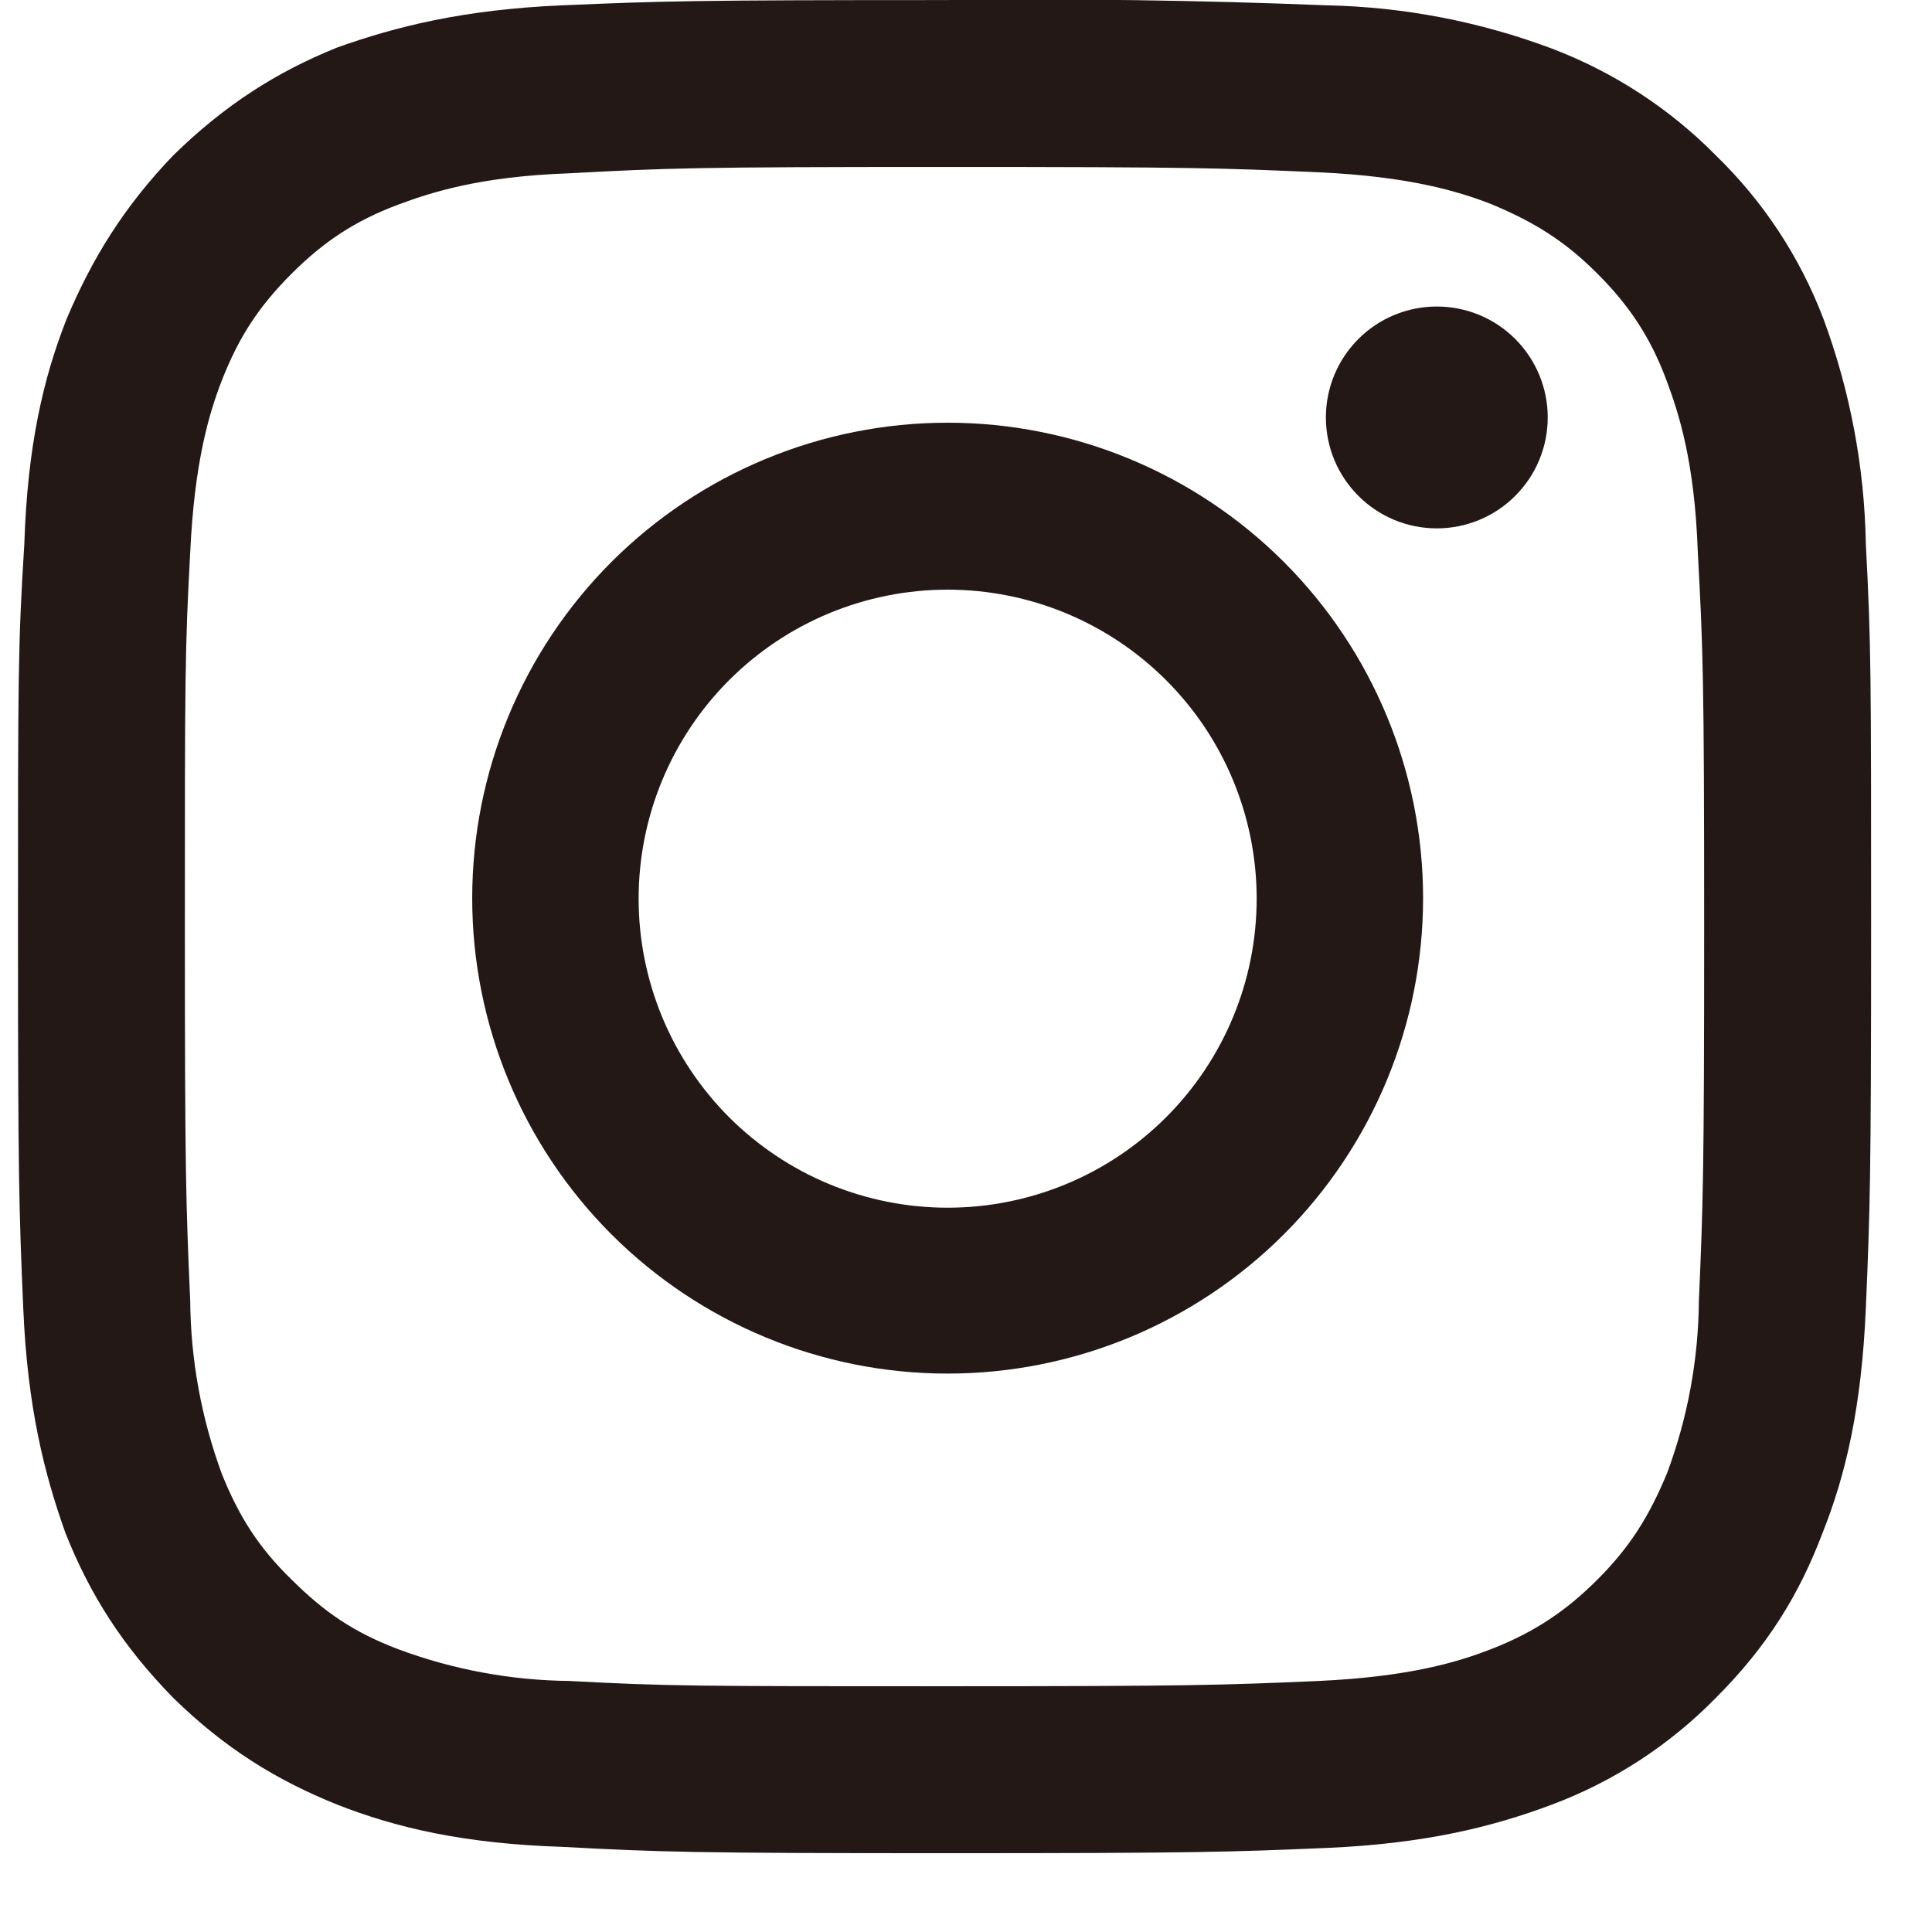 <svg xmlns="http://www.w3.org/2000/svg" width="29" height="29" viewBox="0 0 29 29" fill="none">
<g clip-path="url(#clip0_1_599)">
<path d="M14.178 2.506C17.889 2.506 18.333 2.522 19.792 2.586C21.156 2.649 21.885 2.871 22.377 3.061C23.027 3.331 23.487 3.616 23.978 4.108C24.454 4.584 24.771 5.06 25.009 5.694C25.2 6.201 25.438 6.931 25.485 8.295C25.564 9.754 25.58 10.198 25.58 13.909C25.58 17.62 25.564 18.064 25.501 19.523C25.494 20.406 25.333 21.28 25.025 22.108C24.756 22.758 24.47 23.218 23.978 23.71C23.503 24.185 23.027 24.503 22.377 24.756C21.885 24.947 21.156 25.169 19.792 25.232C18.333 25.295 17.889 25.311 14.178 25.311C10.467 25.311 10.023 25.311 8.548 25.232C7.67 25.223 6.801 25.062 5.979 24.756C5.313 24.503 4.869 24.201 4.377 23.71C3.885 23.234 3.584 22.758 3.33 22.124C3.023 21.291 2.862 20.411 2.855 19.523C2.791 18.064 2.775 17.62 2.775 13.909C2.775 10.198 2.775 9.754 2.855 8.295C2.918 6.931 3.14 6.201 3.33 5.71C3.584 5.06 3.885 4.6 4.377 4.108C4.853 3.632 5.328 3.315 5.963 3.077C6.47 2.887 7.2 2.649 8.548 2.601C10.023 2.522 10.451 2.506 14.178 2.506ZM14.178 0.001C10.403 0.001 9.928 0.016 8.437 0.08C6.962 0.143 5.947 0.397 5.059 0.714C4.155 1.079 3.378 1.571 2.601 2.332C1.855 3.109 1.38 3.886 0.999 4.79C0.65 5.678 0.412 6.693 0.365 8.168C0.27 9.675 0.27 10.15 0.27 13.909C0.27 17.667 0.285 18.159 0.349 19.634C0.412 21.125 0.666 22.124 0.983 23.012C1.348 23.932 1.84 24.709 2.601 25.486C3.378 26.247 4.155 26.723 5.059 27.087C5.947 27.436 6.962 27.674 8.437 27.722C9.928 27.801 10.403 27.817 14.178 27.817C17.968 27.817 18.428 27.801 19.919 27.738C21.393 27.674 22.408 27.421 23.297 27.087C24.223 26.74 25.062 26.193 25.755 25.486C26.532 24.709 27.008 23.932 27.356 23.012C27.705 22.14 27.943 21.125 28.007 19.634C28.07 18.159 28.086 17.683 28.086 13.909C28.086 10.119 28.086 9.659 28.007 8.168C27.987 7.014 27.772 5.872 27.372 4.79C27.02 3.862 26.468 3.023 25.755 2.332C25.06 1.628 24.221 1.082 23.297 0.73C22.215 0.324 21.073 0.104 19.919 0.08C18.006 0.003 16.092 -0.023 14.178 0.001Z" fill="#231815"/>
<path d="M14.224 6.345C12.332 6.345 10.517 7.097 9.178 8.435C7.84 9.774 7.088 11.589 7.088 13.482C7.088 15.374 7.84 17.19 9.178 18.528C10.517 19.866 12.332 20.618 14.224 20.618C16.117 20.618 17.932 19.866 19.271 18.528C20.609 17.19 21.361 15.374 21.361 13.482C21.361 11.589 20.609 9.774 19.271 8.435C17.932 7.097 16.117 6.345 14.224 6.345ZM14.224 18.128C13.615 18.128 13.012 18.008 12.449 17.775C11.886 17.542 11.375 17.2 10.944 16.77C10.514 16.339 10.172 15.828 9.939 15.265C9.706 14.702 9.586 14.099 9.586 13.49C9.586 12.88 9.706 12.277 9.939 11.714C10.172 11.152 10.514 10.64 10.944 10.21C11.375 9.779 11.886 9.437 12.449 9.204C13.012 8.971 13.615 8.851 14.224 8.851C15.455 8.851 16.634 9.34 17.504 10.21C18.374 11.079 18.863 12.259 18.863 13.49C18.863 14.72 18.374 15.9 17.504 16.77C16.634 17.64 15.455 18.128 14.224 18.128ZM21.567 7.931C22.009 7.931 22.432 7.756 22.744 7.443C23.057 7.131 23.232 6.708 23.232 6.266C23.232 5.824 23.057 5.401 22.744 5.088C22.432 4.776 22.009 4.601 21.567 4.601C21.125 4.601 20.702 4.776 20.39 5.088C20.077 5.401 19.902 5.824 19.902 6.266C19.902 6.708 20.077 7.131 20.39 7.443C20.702 7.756 21.125 7.931 21.567 7.931Z" fill="#231815"/>
</g>
<defs>
<clipPath id="clip0_1_599">
<rect width="28.546" height="28.546" fill="white" transform="translate(0.27)"/>
</clipPath>
</defs>
</svg>
